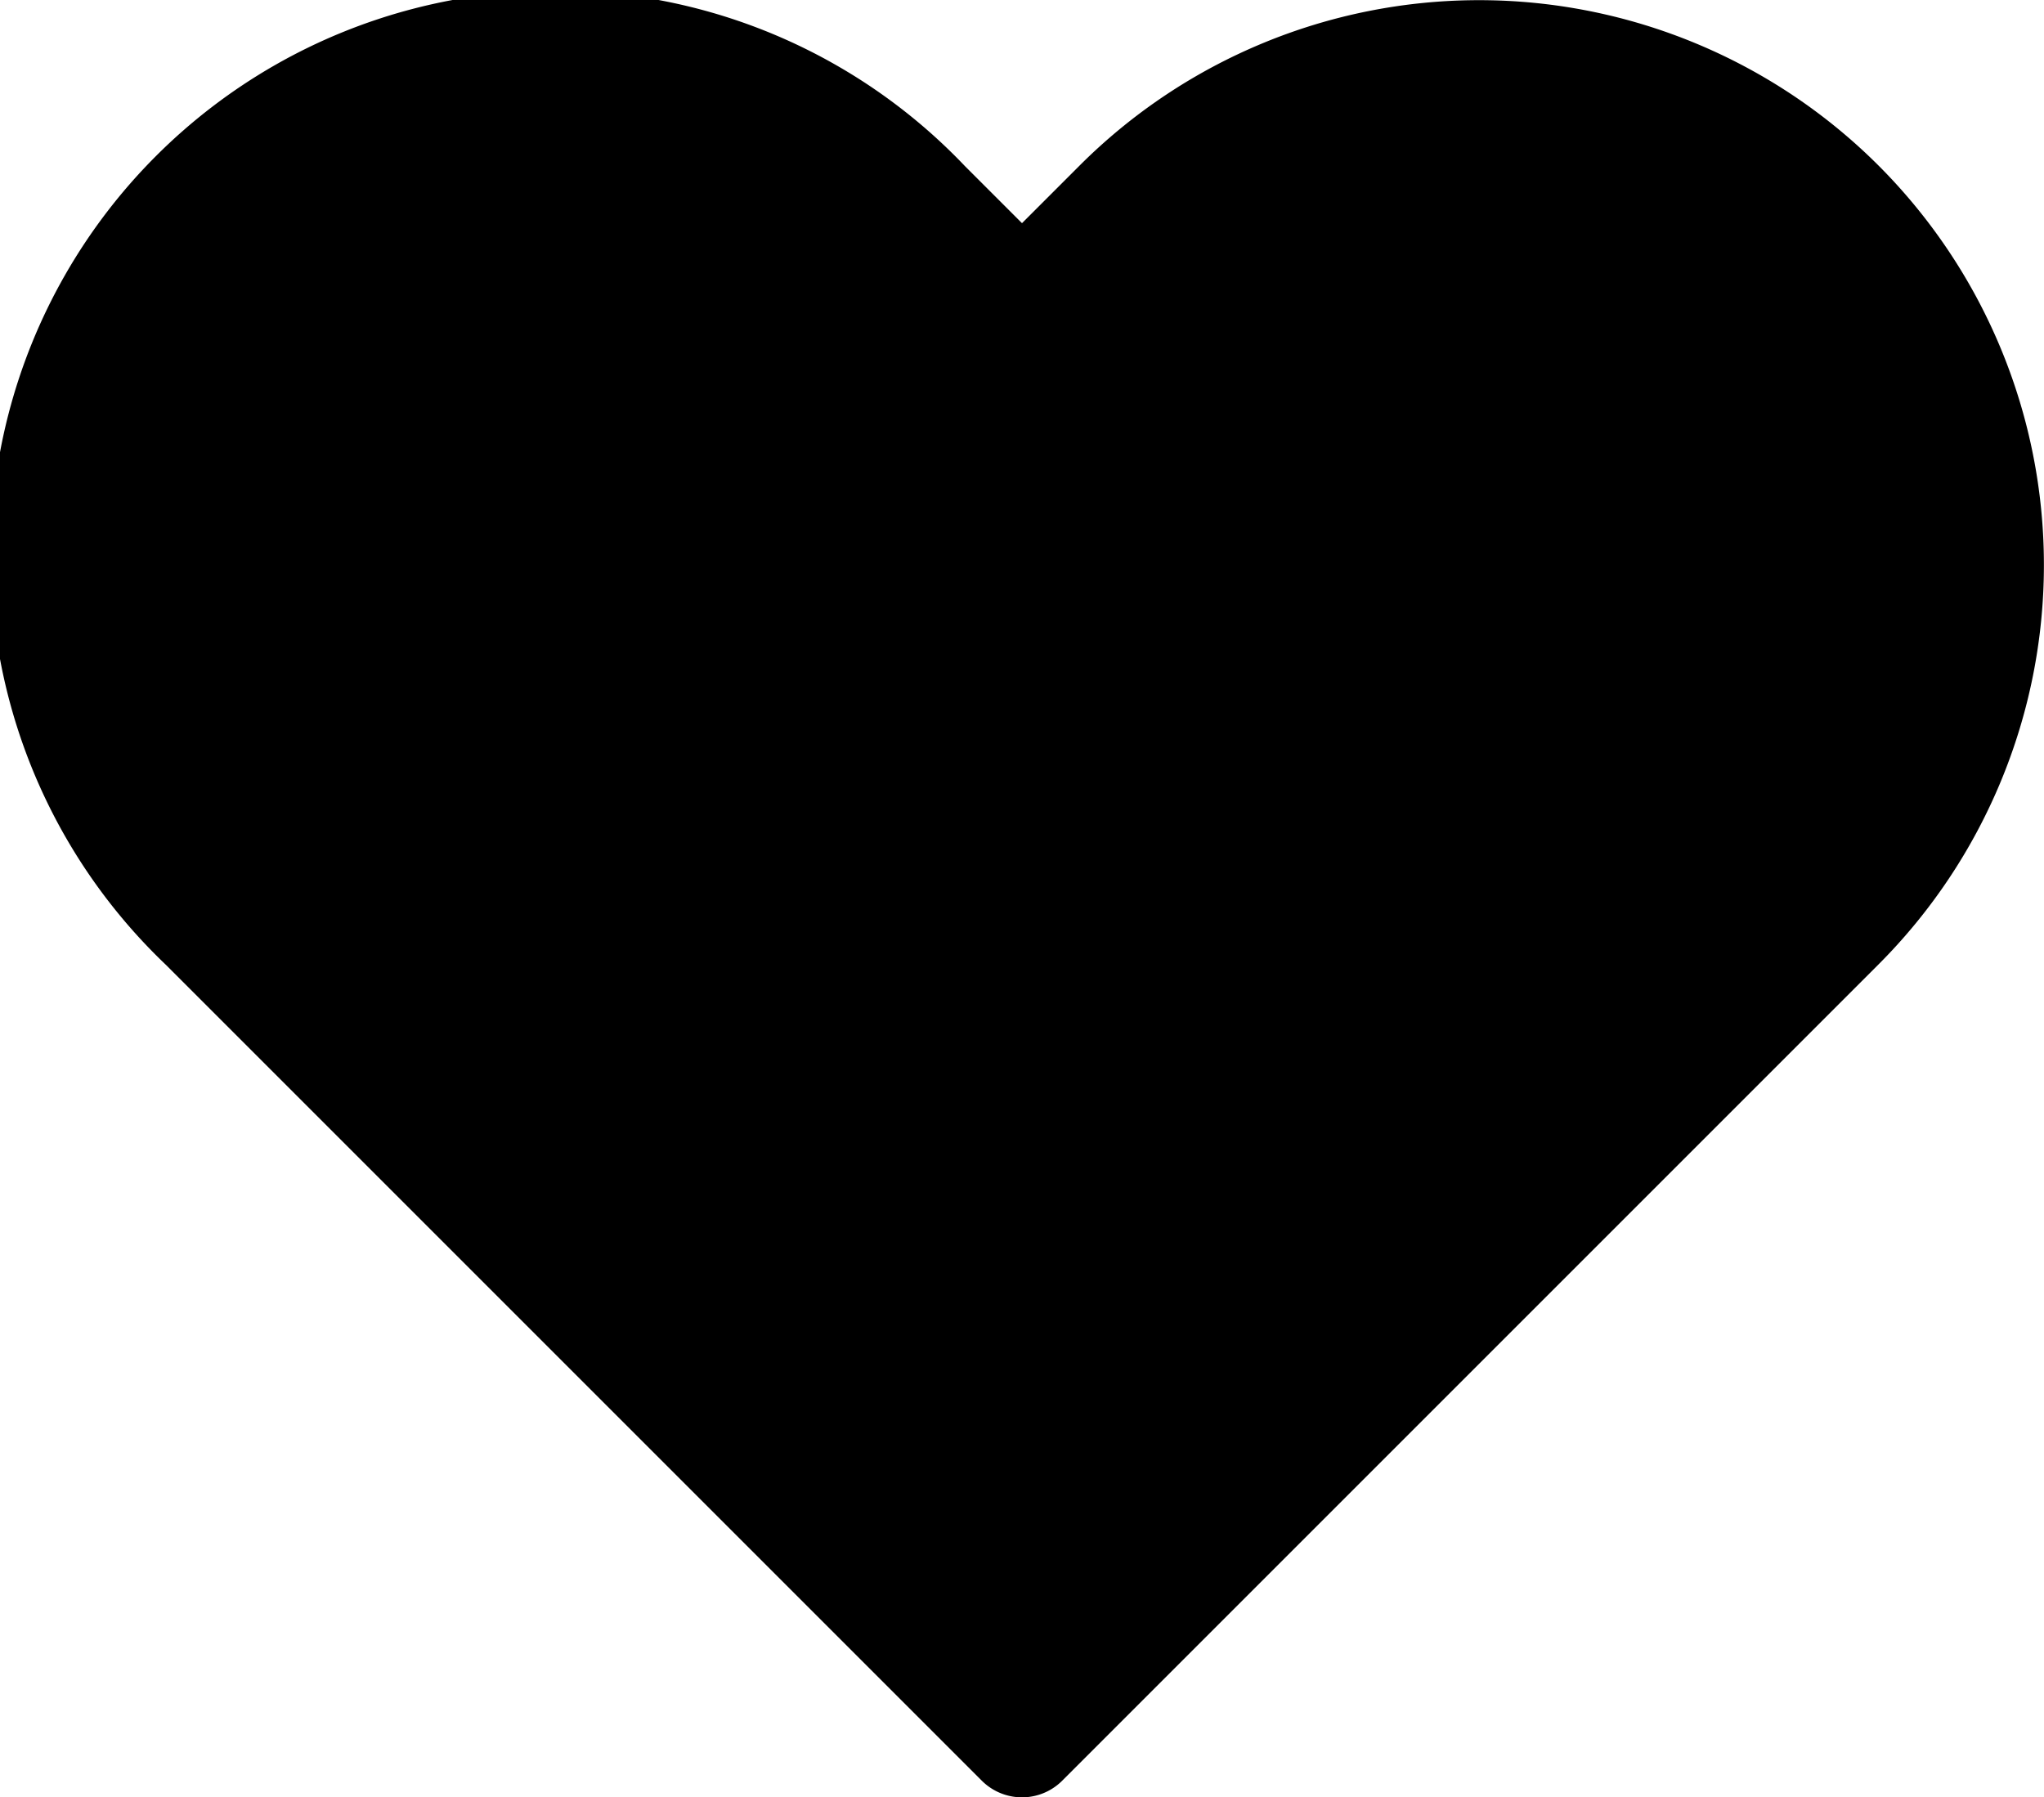 ﻿<svg xmlns="http://www.w3.org/2000/svg" width="26.948" height="23.696" viewBox="0 0 26.948 23.696">
    <path id="Icon_feather-heart" data-name="Icon feather-heart" d="M25.809,6.46a6.7,6.7,0,0,0-9.472,0l-1.29,1.29-1.29-1.29a6.7,6.7,0,1,0-9.472,9.472l1.29,1.29,9.472,9.472,9.472-9.472,1.29-1.29a6.7,6.7,0,0,0,0-9.472Z" transform="translate(-1.573 -3.747)" stroke="#000" stroke-linecap="round" stroke-linejoin="round" stroke-width="1.5" />
</svg>